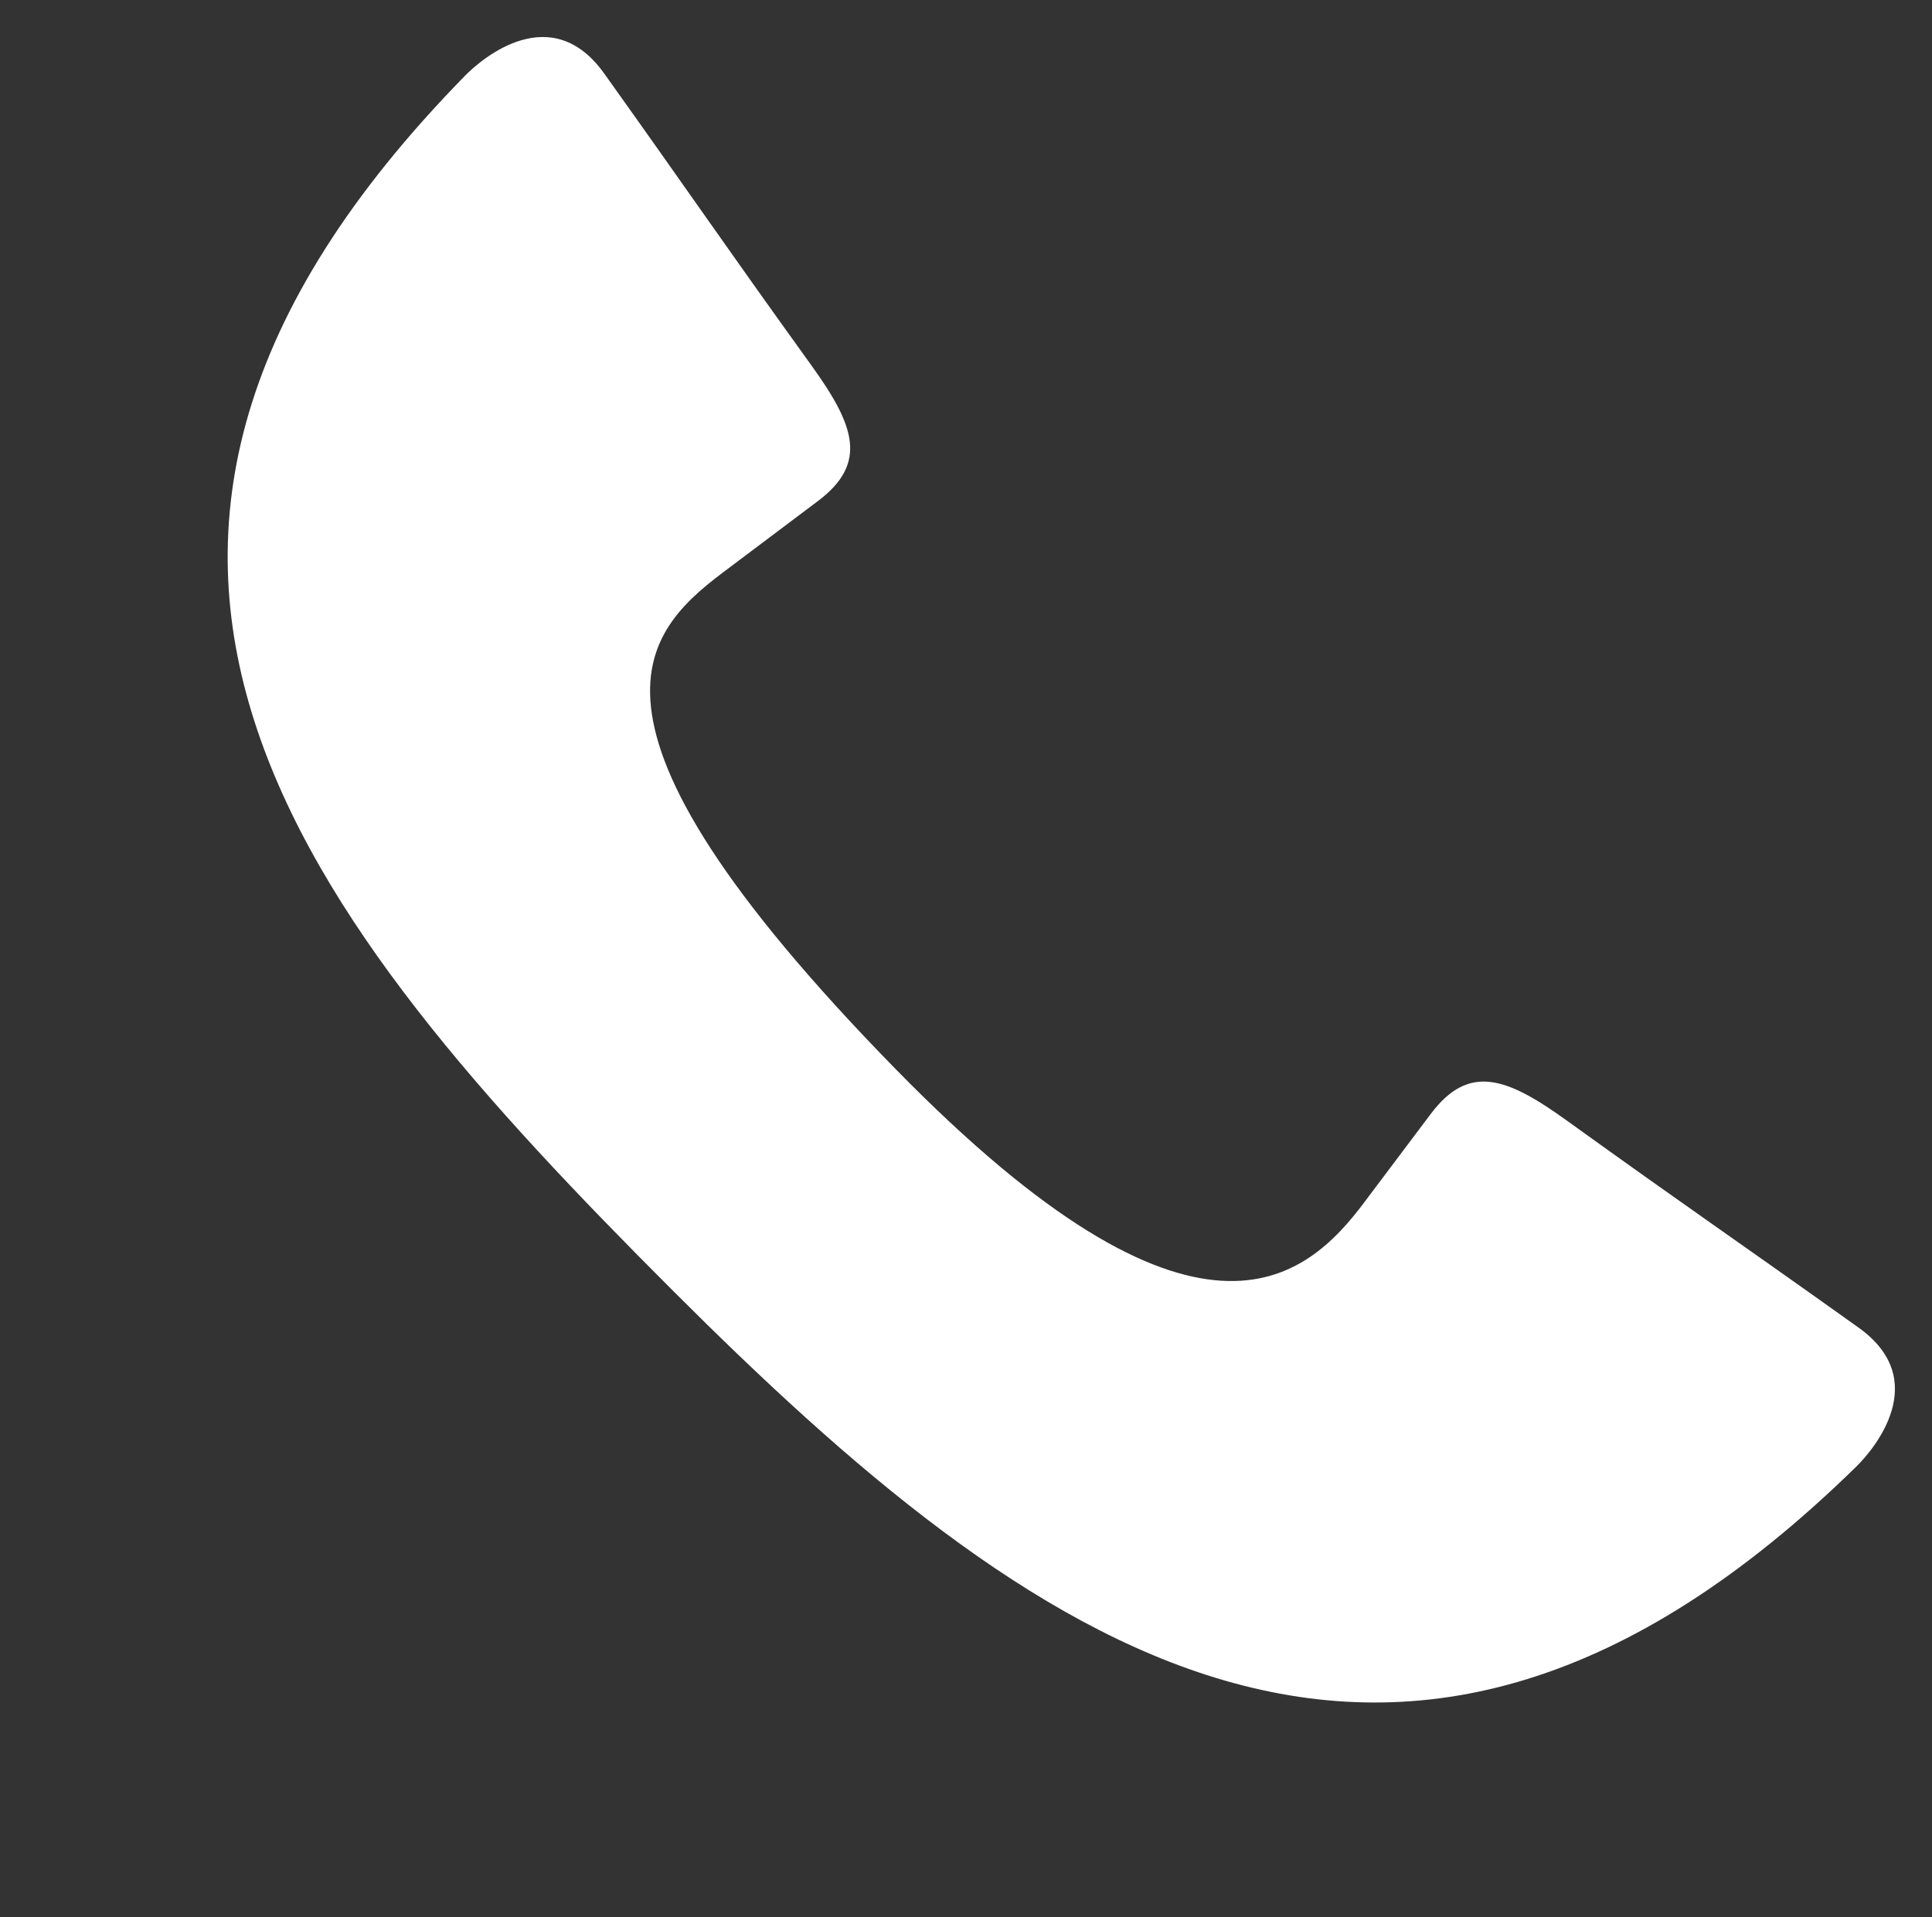 <?xml version="1.0" encoding="UTF-8" standalone="no"?><svg xmlns="http://www.w3.org/2000/svg" xmlns:xlink="http://www.w3.org/1999/xlink" fill="#000000" height="3422.6" preserveAspectRatio="xMidYMid meet" version="1" viewBox="-406.4 -66.1 3448.7 3422.6" width="3448.7" zoomAndPan="magnify"><rect x="-406.4" y="-66.1" width="3448.7" height="3422.6" fill="#333333" stroke="none"/><g id="change1_1"><path clip-rule="evenodd" d="M897.5,945.86c103.21-77.64,52.51-39.63,155.78-117.17 c90.47-67.91,65.94-135.23-11.54-242.8C883.27,365.88,829.61,285.73,672.06,65.07c-93.67-131.2-216.14-28.89-248.48,4.14 c-830,847.8-296,1501.82,370.6,2168.43c634.43,634.43,1291.62,1118.79,2112.72,314.89c33.03-32.35,135.35-154.83,4.17-248.5 c-220.71-157.55-300.83-211.21-520.86-369.67c-107.55-77.5-174.86-102.03-242.79-11.54c-77.54,103.28-39.54,52.56-117.16,155.79 c-106.1,142.69-299.71,314.13-837.8-235.92C569.7,1206.08,748.78,1056.4,897.5,945.86L897.5,945.86z" fill="#ffffff" fill-rule="evenodd"/></g></svg>